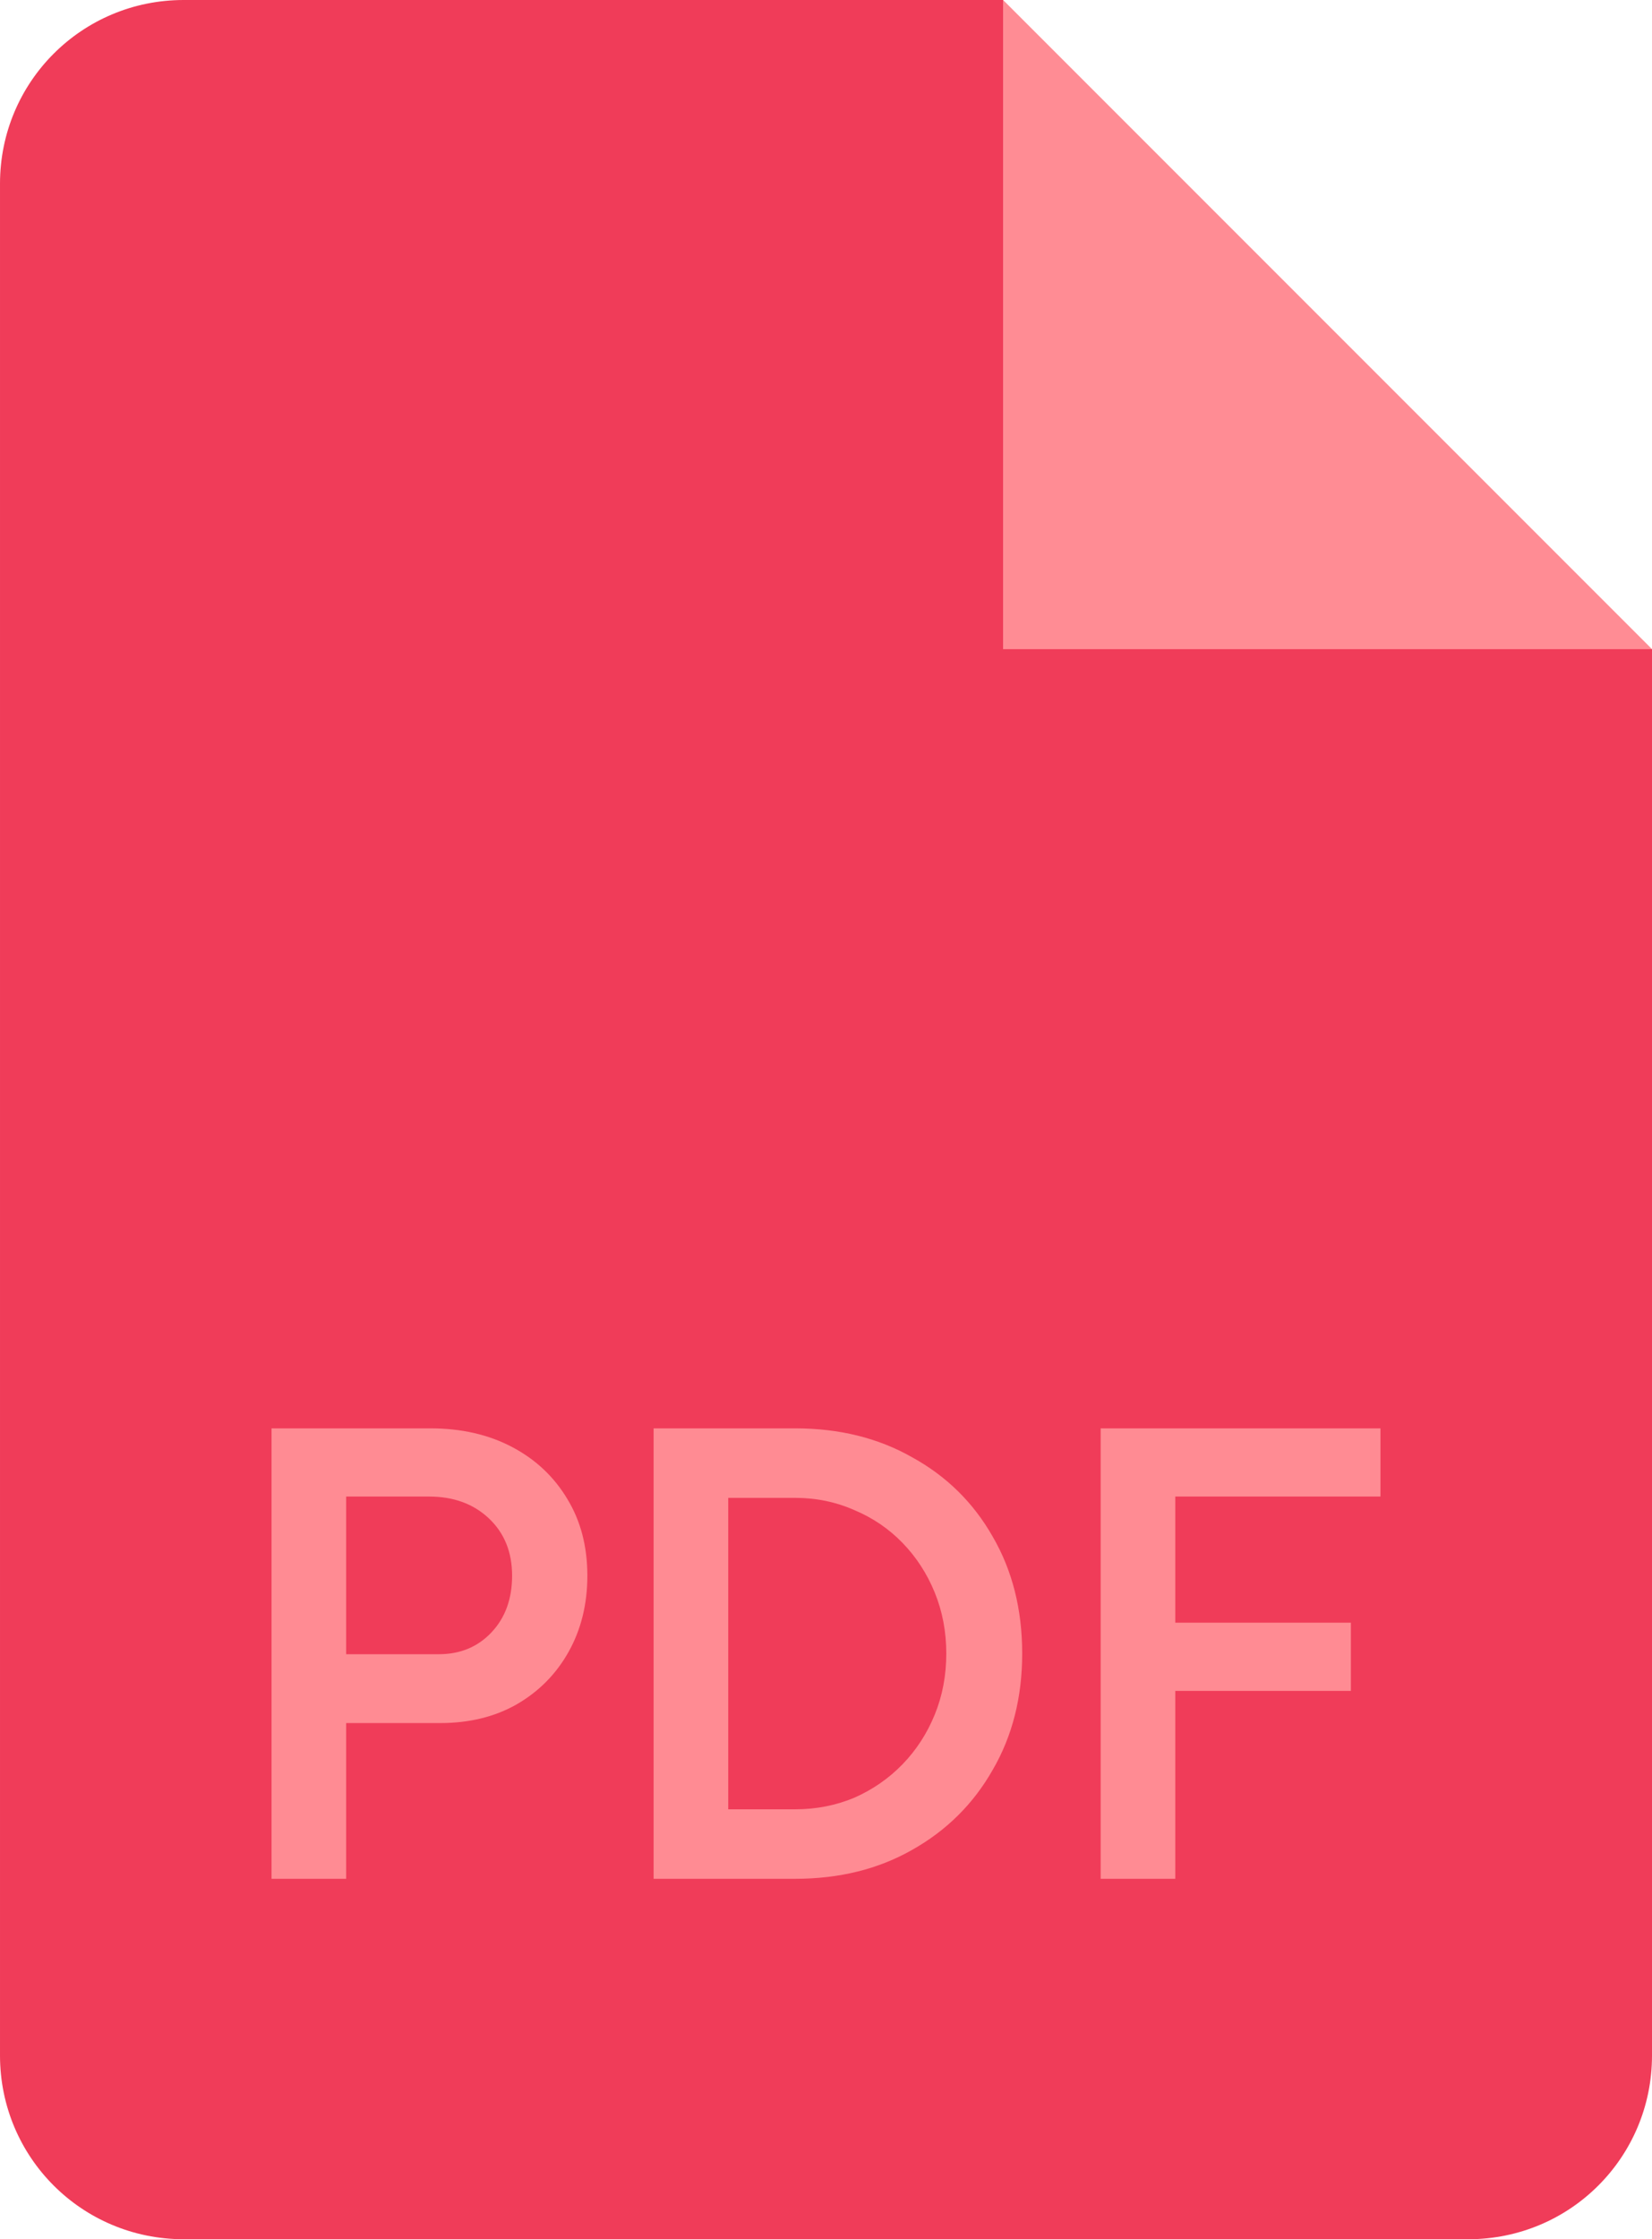 <?xml version="1.0" encoding="UTF-8" standalone="no"?>
<!-- Created with Inkscape (http://www.inkscape.org/) -->

<svg width="369.588" height="500.77" viewBox="0 0 369.588 500.77" version="1.1" id="svg1" sodipodi:docname="pdflogo.svg" inkscape:version="1.4 (86a8ad7, 2024-10-11)" xmlns:inkscape="http://www.inkscape.org/namespaces/inkscape" xmlns:sodipodi="http://sodipodi.sourceforge.net/DTD/sodipodi-0.dtd" xmlns="http://www.w3.org/2000/svg" xmlns:svg="http://www.w3.org/2000/svg">
  <sodipodi:namedview id="namedview1" pagecolor="#505050" bordercolor="#eeeeee" borderopacity="1" inkscape:showpageshadow="0" inkscape:pageopacity="0" inkscape:pagecheckerboard="0" inkscape:deskcolor="#d1d1d1" inkscape:zoom="1.6115198" inkscape:cx="184.60835" inkscape:cy="250.38477" inkscape:window-width="1920" inkscape:window-height="1009" inkscape:window-x="-8" inkscape:window-y="-7" inkscape:window-maximized="1" inkscape:current-layer="svg1"/>
  <defs id="defs1"/>
  <g id="layer1" transform="translate(-450.945,-268.309)">
    <path d="m 492.029,268.309 c -22.761,0 -41.084,18.323 -41.084,41.084 v 418.602 c 0,22.761 18.323,41.084 41.084,41.084 h 287.418 c 22.761,10e-6 41.086,-18.323 41.086,-41.084 V 413.479 H 675.363 V 268.309 Z" style="font-variation-settings:&apos;wght&apos; 600;fill:#f03c59;fill-opacity:1;stroke-linecap:round;stroke-linejoin:round;paint-order:markers stroke fill" id="path3"/>
    <path d="M 675.363,268.309 V 413.479 H 820.533 Z" style="font-variation-settings:&apos;wght&apos; 600;fill:#ff8b93;fill-opacity:0.988;stroke-linecap:round;stroke-linejoin:round;paint-order:markers stroke fill" id="path4"/>
    <path d="m 511.69,688.474 v -100.736 h 35.546 q 10.361,0 18.276,4.173 7.915,4.173 12.376,11.657 4.461,7.339 4.461,17.125 0,9.498 -4.173,16.981 -4.173,7.483 -11.657,11.801 -7.339,4.173 -17.125,4.173 h -21.011 v 34.826 z m 16.693,-50.224 h 20.723 q 7.195,0 11.801,-4.893 4.605,-4.893 4.605,-12.664 0,-7.915 -5.181,-12.808 -5.181,-4.893 -13.384,-4.893 h -18.564 z m 68.788,50.224 v -100.736 h 31.66 q 14.823,0 26.191,6.476 11.513,6.332 17.989,17.701 6.62,11.369 6.62,26.191 0,14.679 -6.62,26.048 -6.476,11.369 -17.989,17.845 -11.369,6.476 -26.191,6.476 z m 16.693,-15.542 h 14.967 q 7.052,0 13.24,-2.59 6.188,-2.734 10.793,-7.483 4.605,-4.749 7.195,-11.081 2.59,-6.332 2.59,-13.671 0,-7.339 -2.59,-13.671 -2.59,-6.332 -7.195,-11.081 -4.605,-4.749 -10.793,-7.339 -6.188,-2.734 -13.24,-2.734 h -14.967 z m 83.323,15.542 v -100.736 h 62.6 v 15.254 h -45.907 v 28.206 h 39.287 v 15.254 h -39.287 v 42.021 z" id="text4" style="font-size:143.909px;line-height:1.1;font-family:Figtree;-inkscape-font-specification:&apos;Figtree, @wght=600&apos;;font-variation-settings:&apos;wght&apos; 600;letter-spacing:0px;word-spacing:0px;fill:#ff8b93;fill-opacity:1;stroke-width:1;stroke-linecap:round;stroke-linejoin:round;paint-order:markers stroke fill" aria-label="PDF"/>
  </g>
</svg>
